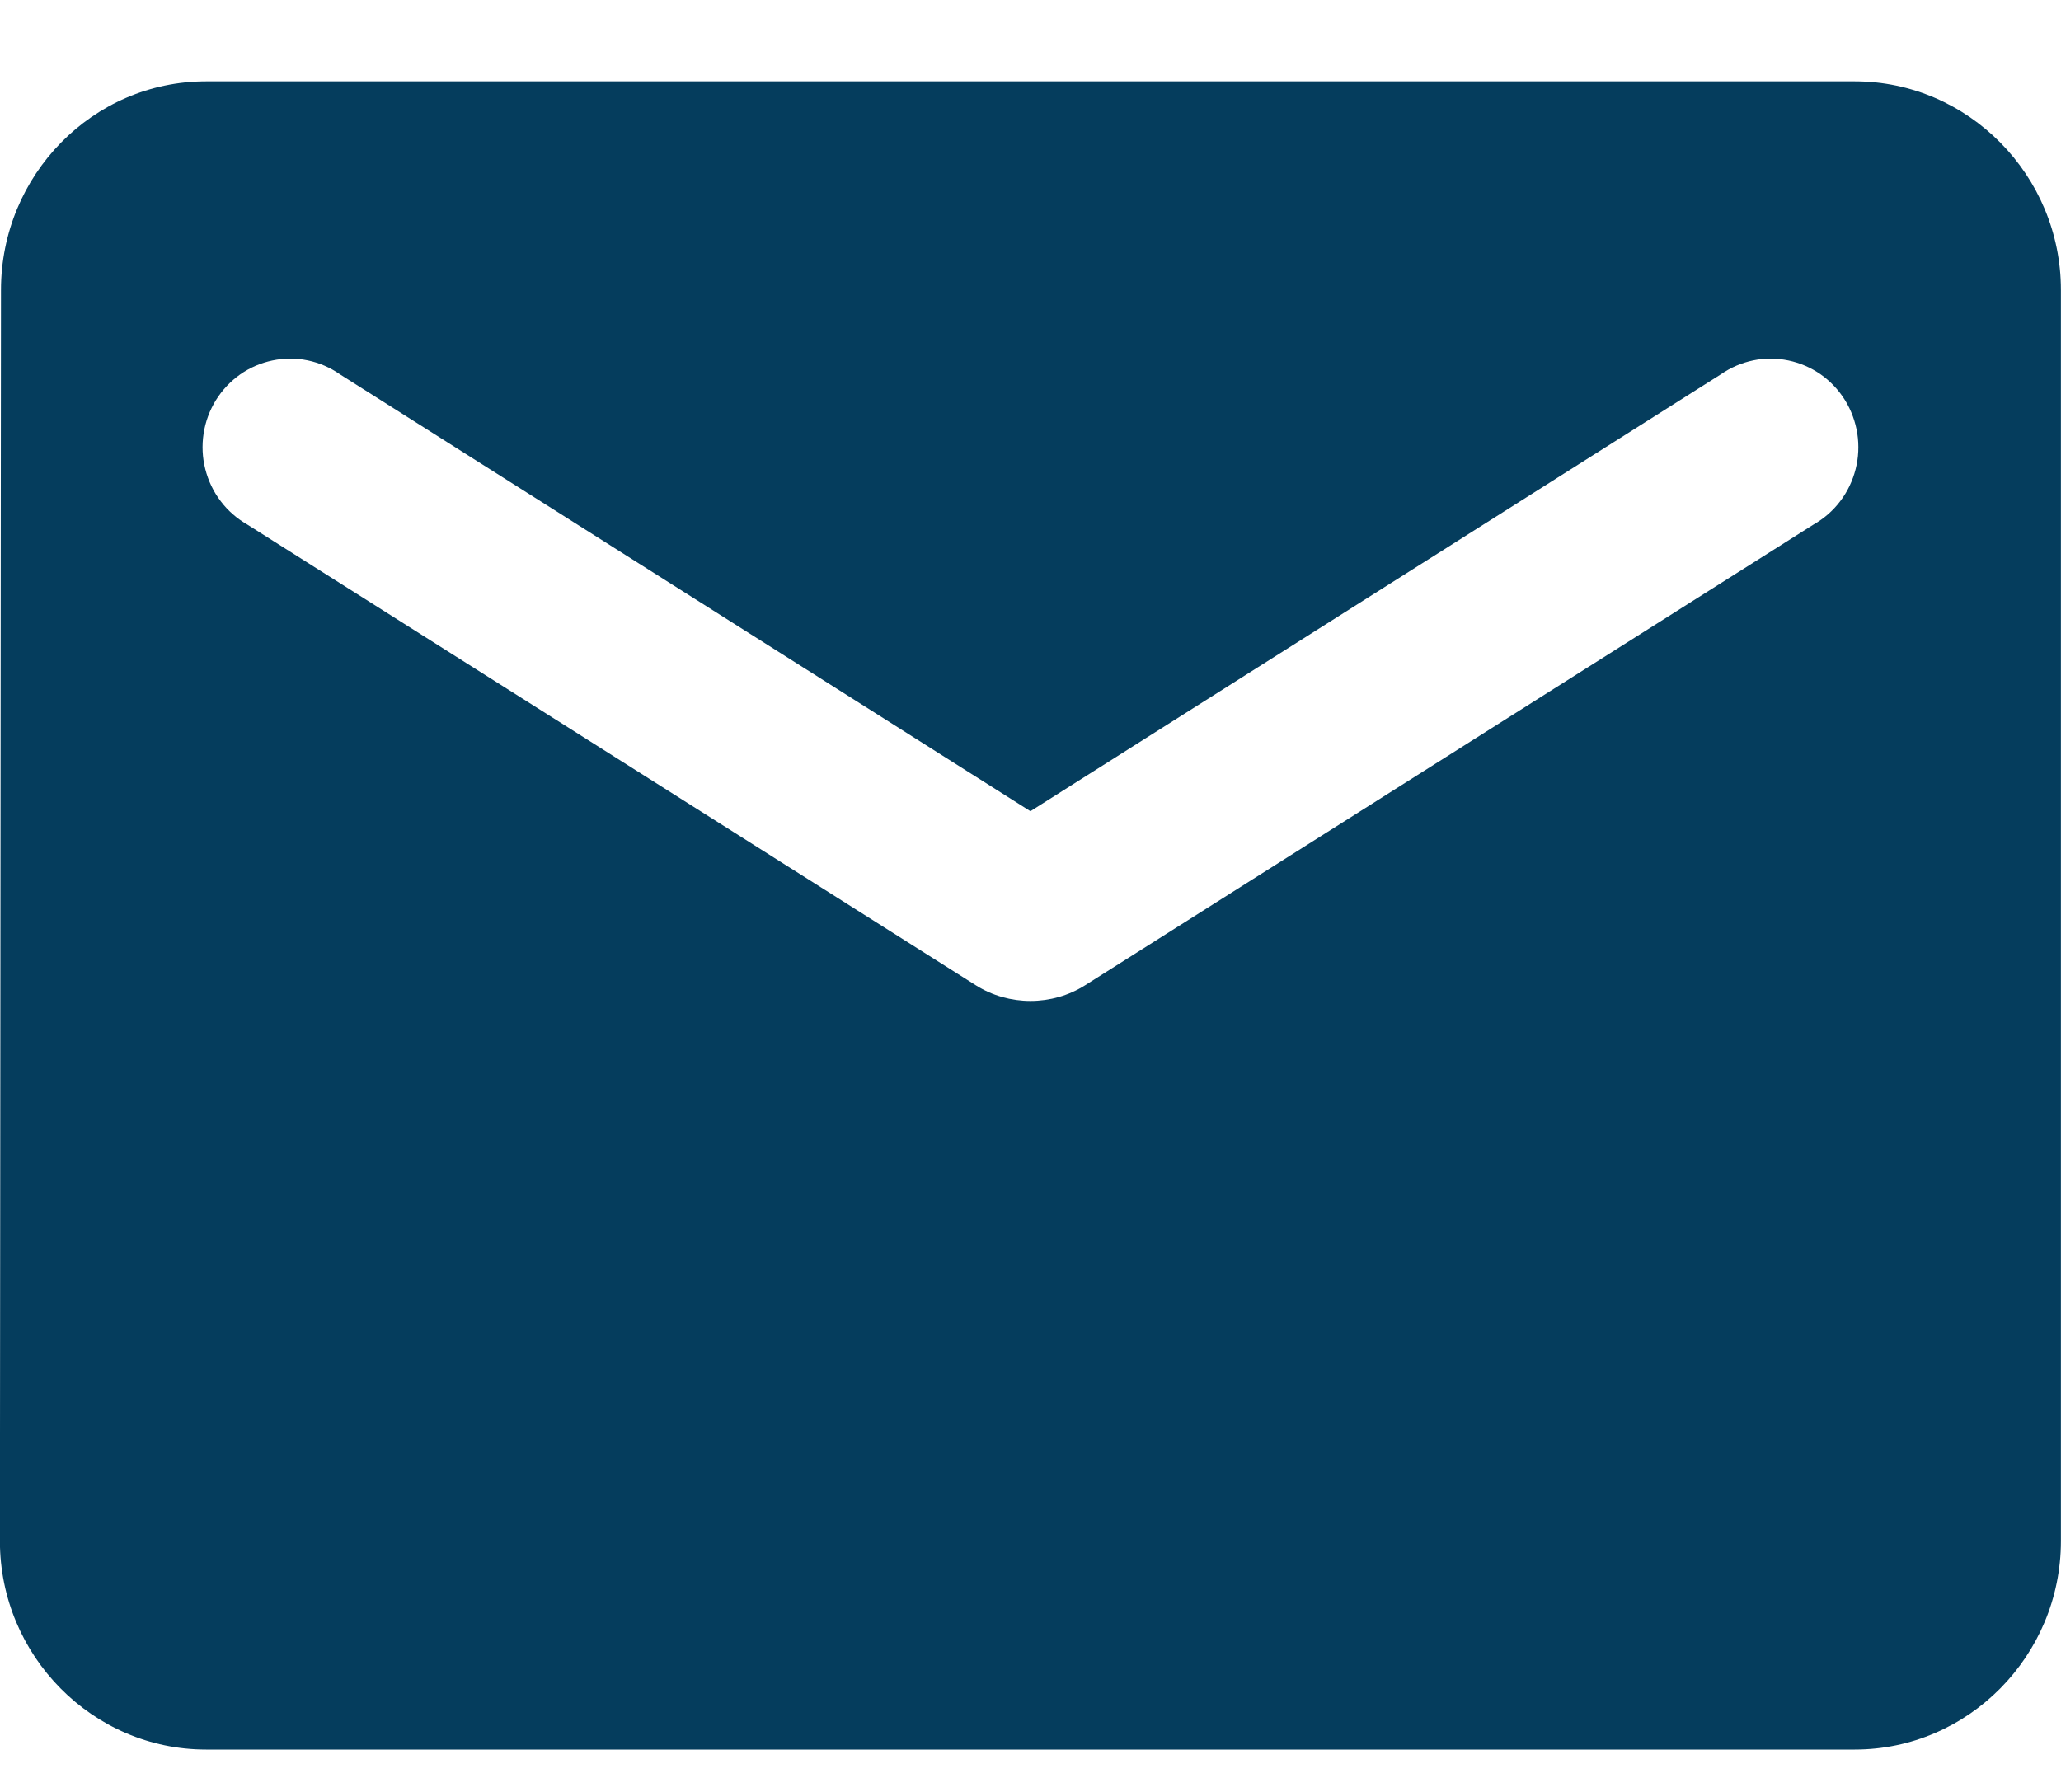 <svg width="23" height="20" viewBox="0 0 23 20" fill="none" xmlns="http://www.w3.org/2000/svg">
<path d="M20.699 0.908H2.299C1.034 0.908 0.011 1.956 0.011 3.236L-0.001 17.2C-0.001 18.48 1.034 19.527 2.299 19.527H20.699C21.964 19.527 22.999 18.48 22.999 17.2V3.236C22.999 1.956 21.964 0.908 20.699 0.908ZM20.239 5.854L12.109 10.997C11.741 11.23 11.258 11.23 10.89 10.997L2.759 5.854C2.644 5.788 2.543 5.7 2.463 5.594C2.382 5.488 2.324 5.366 2.291 5.236C2.258 5.107 2.252 4.972 2.272 4.84C2.292 4.707 2.339 4.581 2.409 4.467C2.479 4.354 2.571 4.256 2.68 4.179C2.788 4.103 2.911 4.05 3.041 4.023C3.17 3.996 3.304 3.995 3.433 4.022C3.563 4.049 3.686 4.102 3.794 4.178L11.499 9.054L19.204 4.178C19.313 4.102 19.436 4.049 19.566 4.022C19.695 3.995 19.829 3.996 19.958 4.023C20.088 4.05 20.21 4.103 20.319 4.179C20.428 4.256 20.52 4.354 20.59 4.467C20.66 4.581 20.706 4.707 20.727 4.84C20.747 4.972 20.741 5.107 20.708 5.236C20.675 5.366 20.617 5.488 20.536 5.594C20.456 5.7 20.355 5.788 20.239 5.854Z" fill="#053D5D"/>
</svg>
